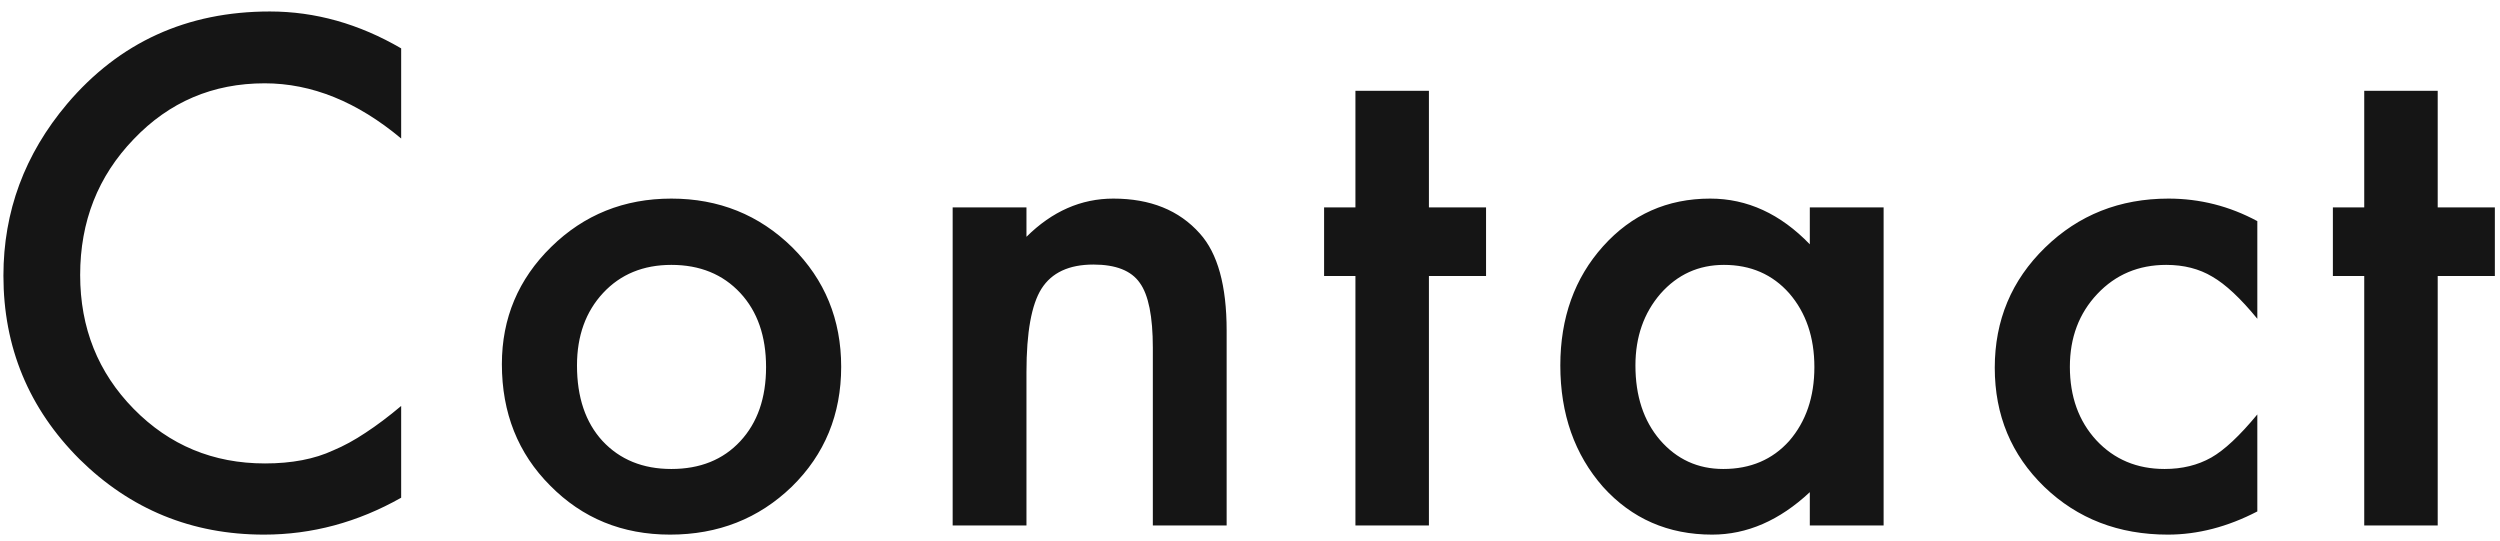 <svg width="157" height="34" viewBox="0 0 157 34" fill="none" xmlns="http://www.w3.org/2000/svg">
<path d="M25.193 3.038V8.698C22.432 6.388 19.574 5.232 16.621 5.232C13.367 5.232 10.626 6.401 8.397 8.739C6.155 11.063 5.034 13.907 5.034 17.27C5.034 20.593 6.155 23.395 8.397 25.679C10.64 27.962 13.388 29.104 16.642 29.104C18.323 29.104 19.752 28.83 20.928 28.283C21.584 28.01 22.261 27.641 22.958 27.176C23.669 26.711 24.414 26.15 25.193 25.494V31.257C22.459 32.802 19.588 33.574 16.58 33.574C12.055 33.574 8.192 31.995 4.993 28.837C1.808 25.651 0.215 21.81 0.215 17.311C0.215 13.278 1.548 9.683 4.214 6.524C7.495 2.655 11.74 0.721 16.949 0.721C19.793 0.721 22.541 1.493 25.193 3.038ZM31.518 22.869C31.518 19.984 32.55 17.53 34.615 15.507C36.679 13.483 39.195 12.472 42.161 12.472C45.142 12.472 47.671 13.49 49.749 15.527C51.8 17.564 52.826 20.066 52.826 23.033C52.826 26.027 51.793 28.536 49.729 30.56C47.651 32.569 45.101 33.574 42.08 33.574C39.085 33.574 36.577 32.549 34.553 30.498C32.53 28.475 31.518 25.932 31.518 22.869ZM36.235 22.951C36.235 24.947 36.768 26.526 37.834 27.689C38.928 28.864 40.37 29.452 42.161 29.452C43.966 29.452 45.409 28.871 46.489 27.709C47.569 26.547 48.109 24.995 48.109 23.054C48.109 21.112 47.569 19.561 46.489 18.398C45.395 17.223 43.953 16.635 42.161 16.635C40.398 16.635 38.969 17.223 37.875 18.398C36.782 19.574 36.235 21.092 36.235 22.951ZM59.827 13.025H64.462V14.871C66.075 13.271 67.893 12.472 69.917 12.472C72.241 12.472 74.052 13.203 75.351 14.666C76.472 15.91 77.033 17.94 77.033 20.757V33H72.398V21.844C72.398 19.875 72.125 18.515 71.578 17.763C71.045 16.997 70.074 16.614 68.666 16.614C67.135 16.614 66.048 17.12 65.405 18.132C64.776 19.13 64.462 20.873 64.462 23.361V33H59.827V13.025ZM89.736 17.332V33H85.121V17.332H83.153V13.025H85.121V5.704H89.736V13.025H93.324V17.332H89.736ZM113.656 13.025H118.291V33H113.656V30.908C111.755 32.685 109.712 33.574 107.524 33.574C104.762 33.574 102.479 32.576 100.674 30.58C98.883 28.543 97.988 26 97.988 22.951C97.988 19.957 98.883 17.462 100.674 15.466C102.465 13.47 104.708 12.472 107.401 12.472C109.725 12.472 111.81 13.429 113.656 15.343V13.025ZM102.705 22.951C102.705 24.865 103.217 26.424 104.243 27.627C105.296 28.844 106.622 29.452 108.221 29.452C109.93 29.452 111.311 28.864 112.364 27.689C113.417 26.472 113.943 24.927 113.943 23.054C113.943 21.181 113.417 19.636 112.364 18.419C111.311 17.23 109.944 16.635 108.262 16.635C106.676 16.635 105.35 17.236 104.284 18.439C103.231 19.656 102.705 21.16 102.705 22.951ZM141.76 13.887V20.019C140.707 18.733 139.764 17.852 138.93 17.373C138.109 16.881 137.146 16.635 136.038 16.635C134.302 16.635 132.859 17.243 131.711 18.46C130.562 19.677 129.988 21.201 129.988 23.033C129.988 24.906 130.542 26.444 131.649 27.648C132.771 28.851 134.199 29.452 135.936 29.452C137.043 29.452 138.021 29.213 138.868 28.734C139.688 28.27 140.652 27.367 141.76 26.027V32.118C139.887 33.089 138.014 33.574 136.141 33.574C133.051 33.574 130.467 32.576 128.389 30.58C126.311 28.57 125.271 26.075 125.271 23.095C125.271 20.114 126.324 17.599 128.43 15.548C130.535 13.497 133.119 12.472 136.182 12.472C138.15 12.472 140.01 12.943 141.76 13.887ZM153.088 17.332V33H148.474V17.332H146.505V13.025H148.474V5.704H153.088V13.025H156.677V17.332H153.088Z" fill="#151515"/>
</svg>
